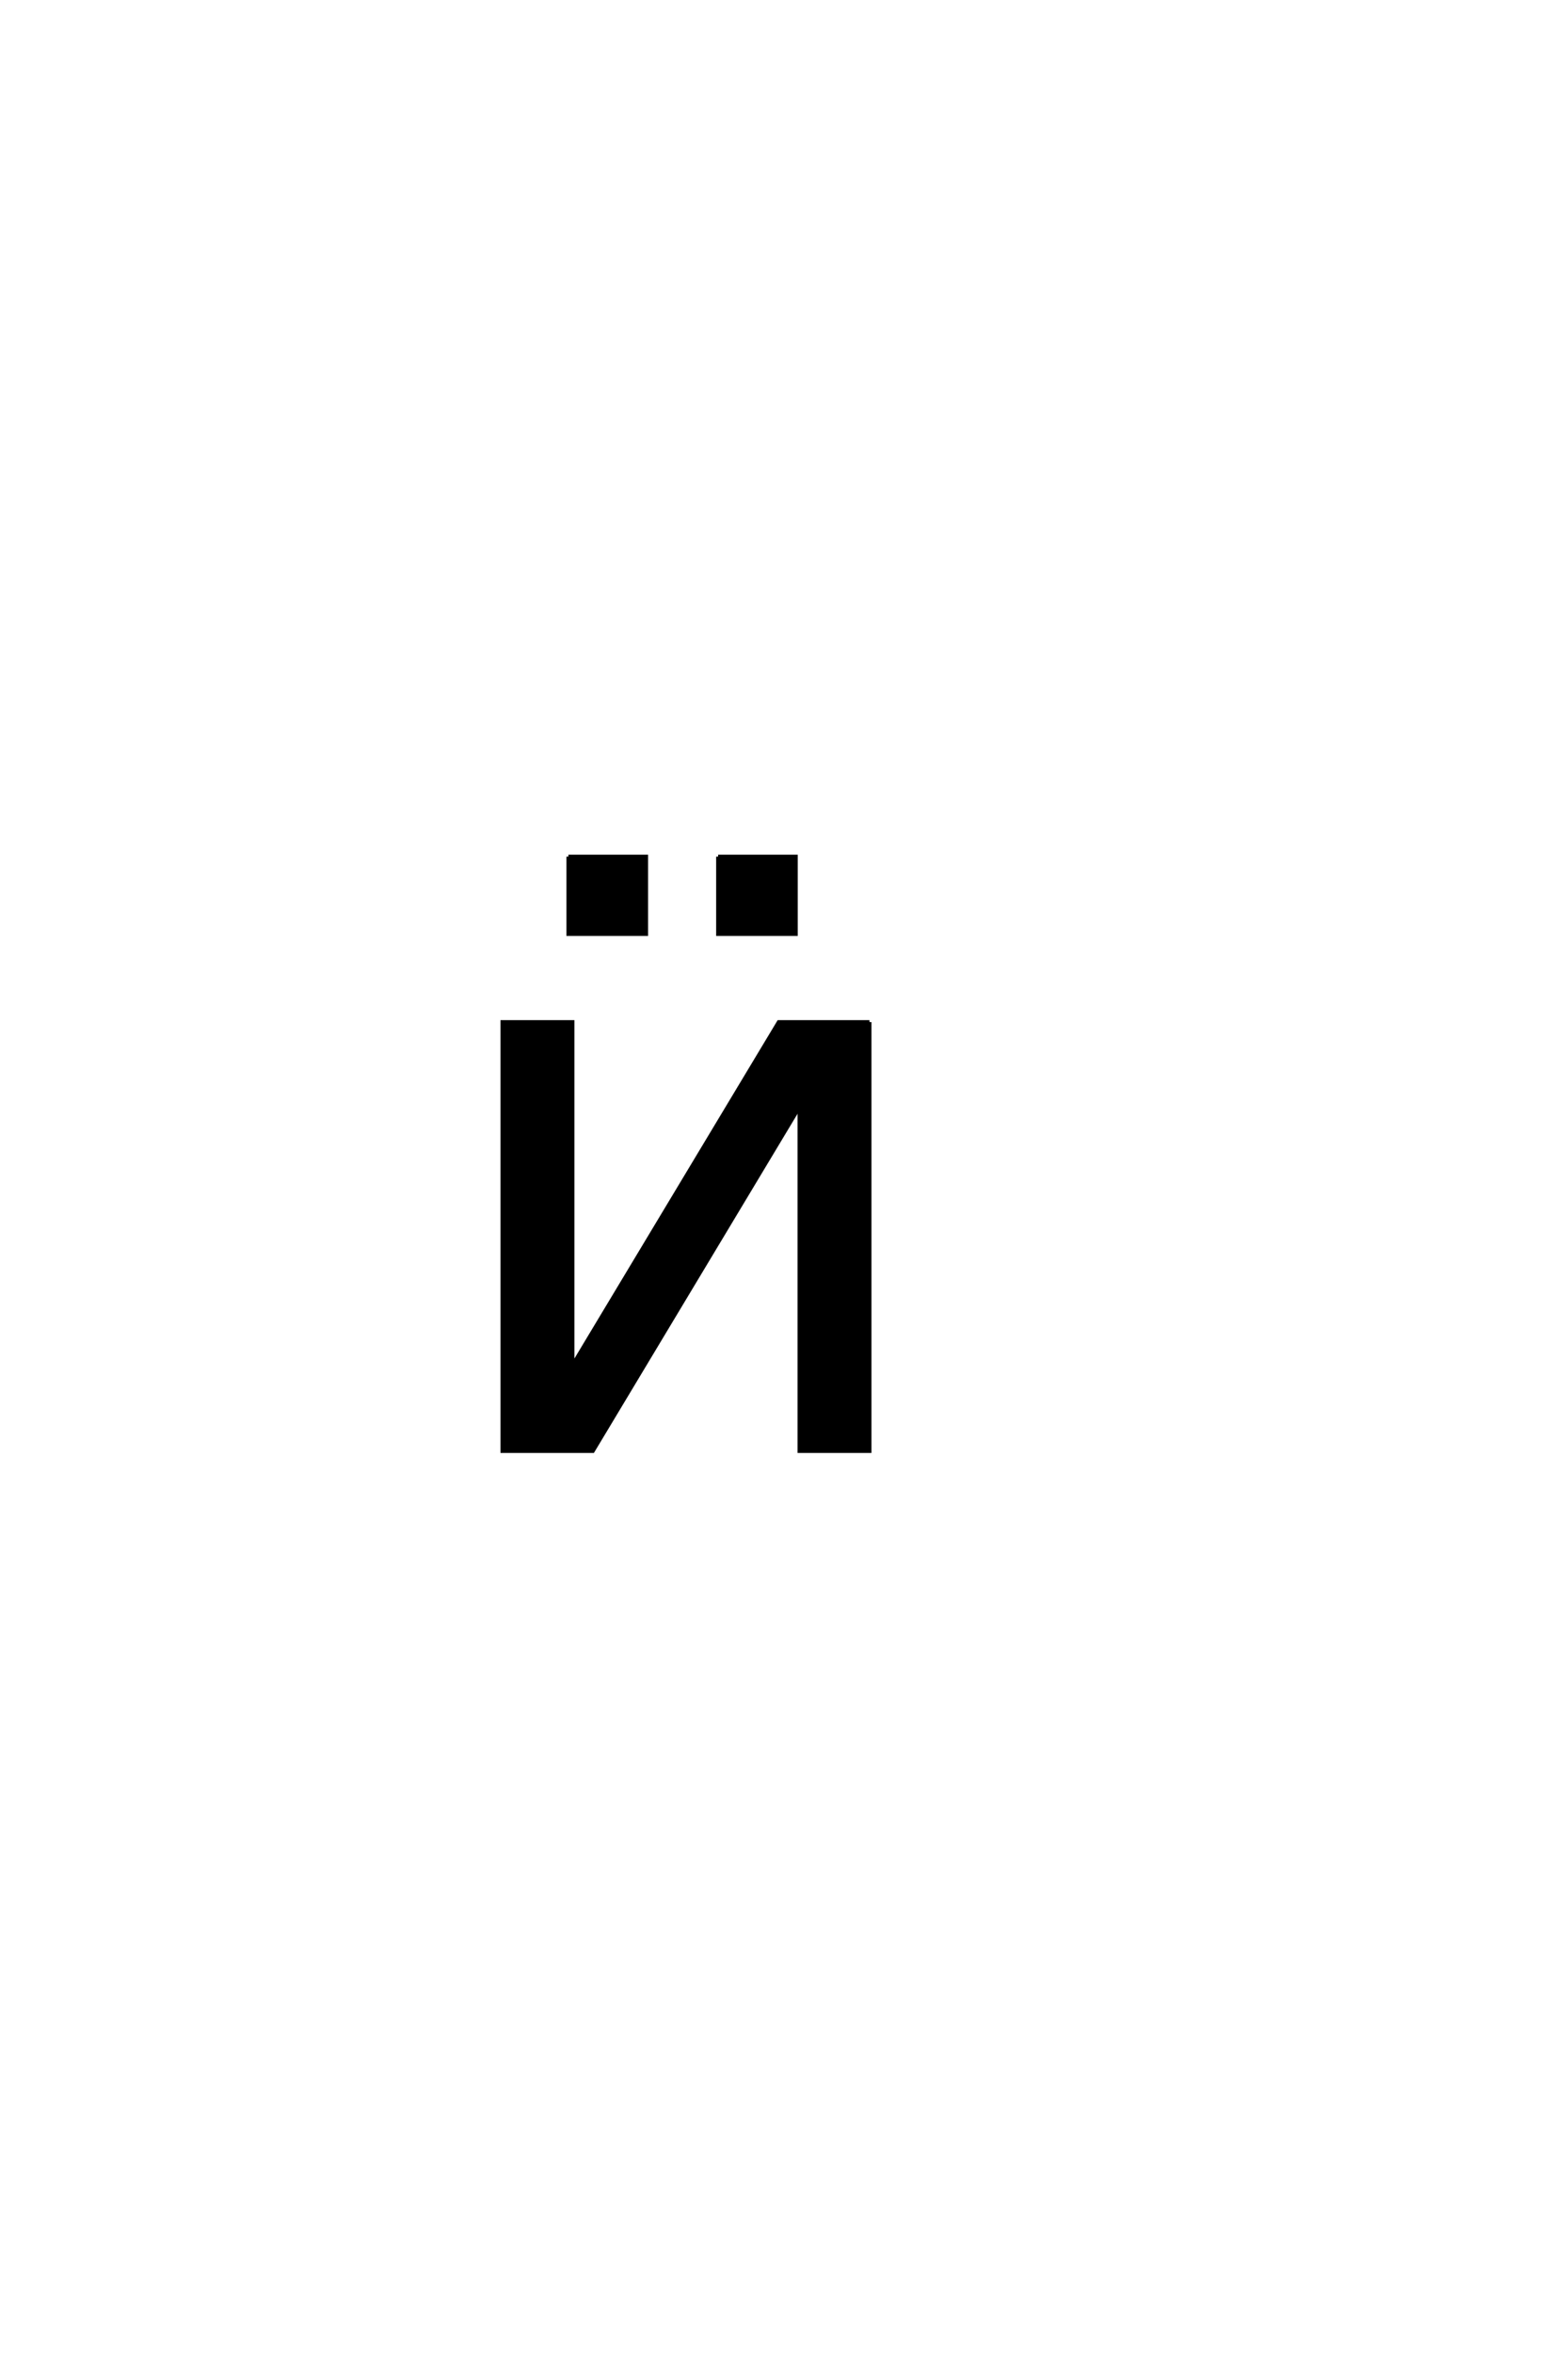 <?xml version='1.0' encoding='UTF-8'?>
<!DOCTYPE svg PUBLIC "-//W3C//DTD SVG 1.0//EN"
"http://www.w3.org/TR/2001/REC-SVG-20010904/DTD/svg10.dtd">

<svg xmlns='http://www.w3.org/2000/svg' version='1.0' width='40.0' height='60.0'>

 <g transform='scale(0.1 -0.1) translate(110.0 -370.0)'>
  <path d='M73.188 151.562
L93 151.562
L93 131.844
L73.188 131.844
L73.188 151.562
L73.188 151.562
M35 151.562
L54.828 151.562
L54.828 131.844
L35 131.844
L35 151.562
L35 151.562
M111.812 109.375
L111.812 0
L93.953 0
L93.953 87.797
L41.219 0
L18.172 0
L18.172 109.375
L36.031 109.375
L36.031 21.781
L88.672 109.375
L111.812 109.375
' style='fill: #000000; stroke: #000000'/>
 </g>
</svg>
